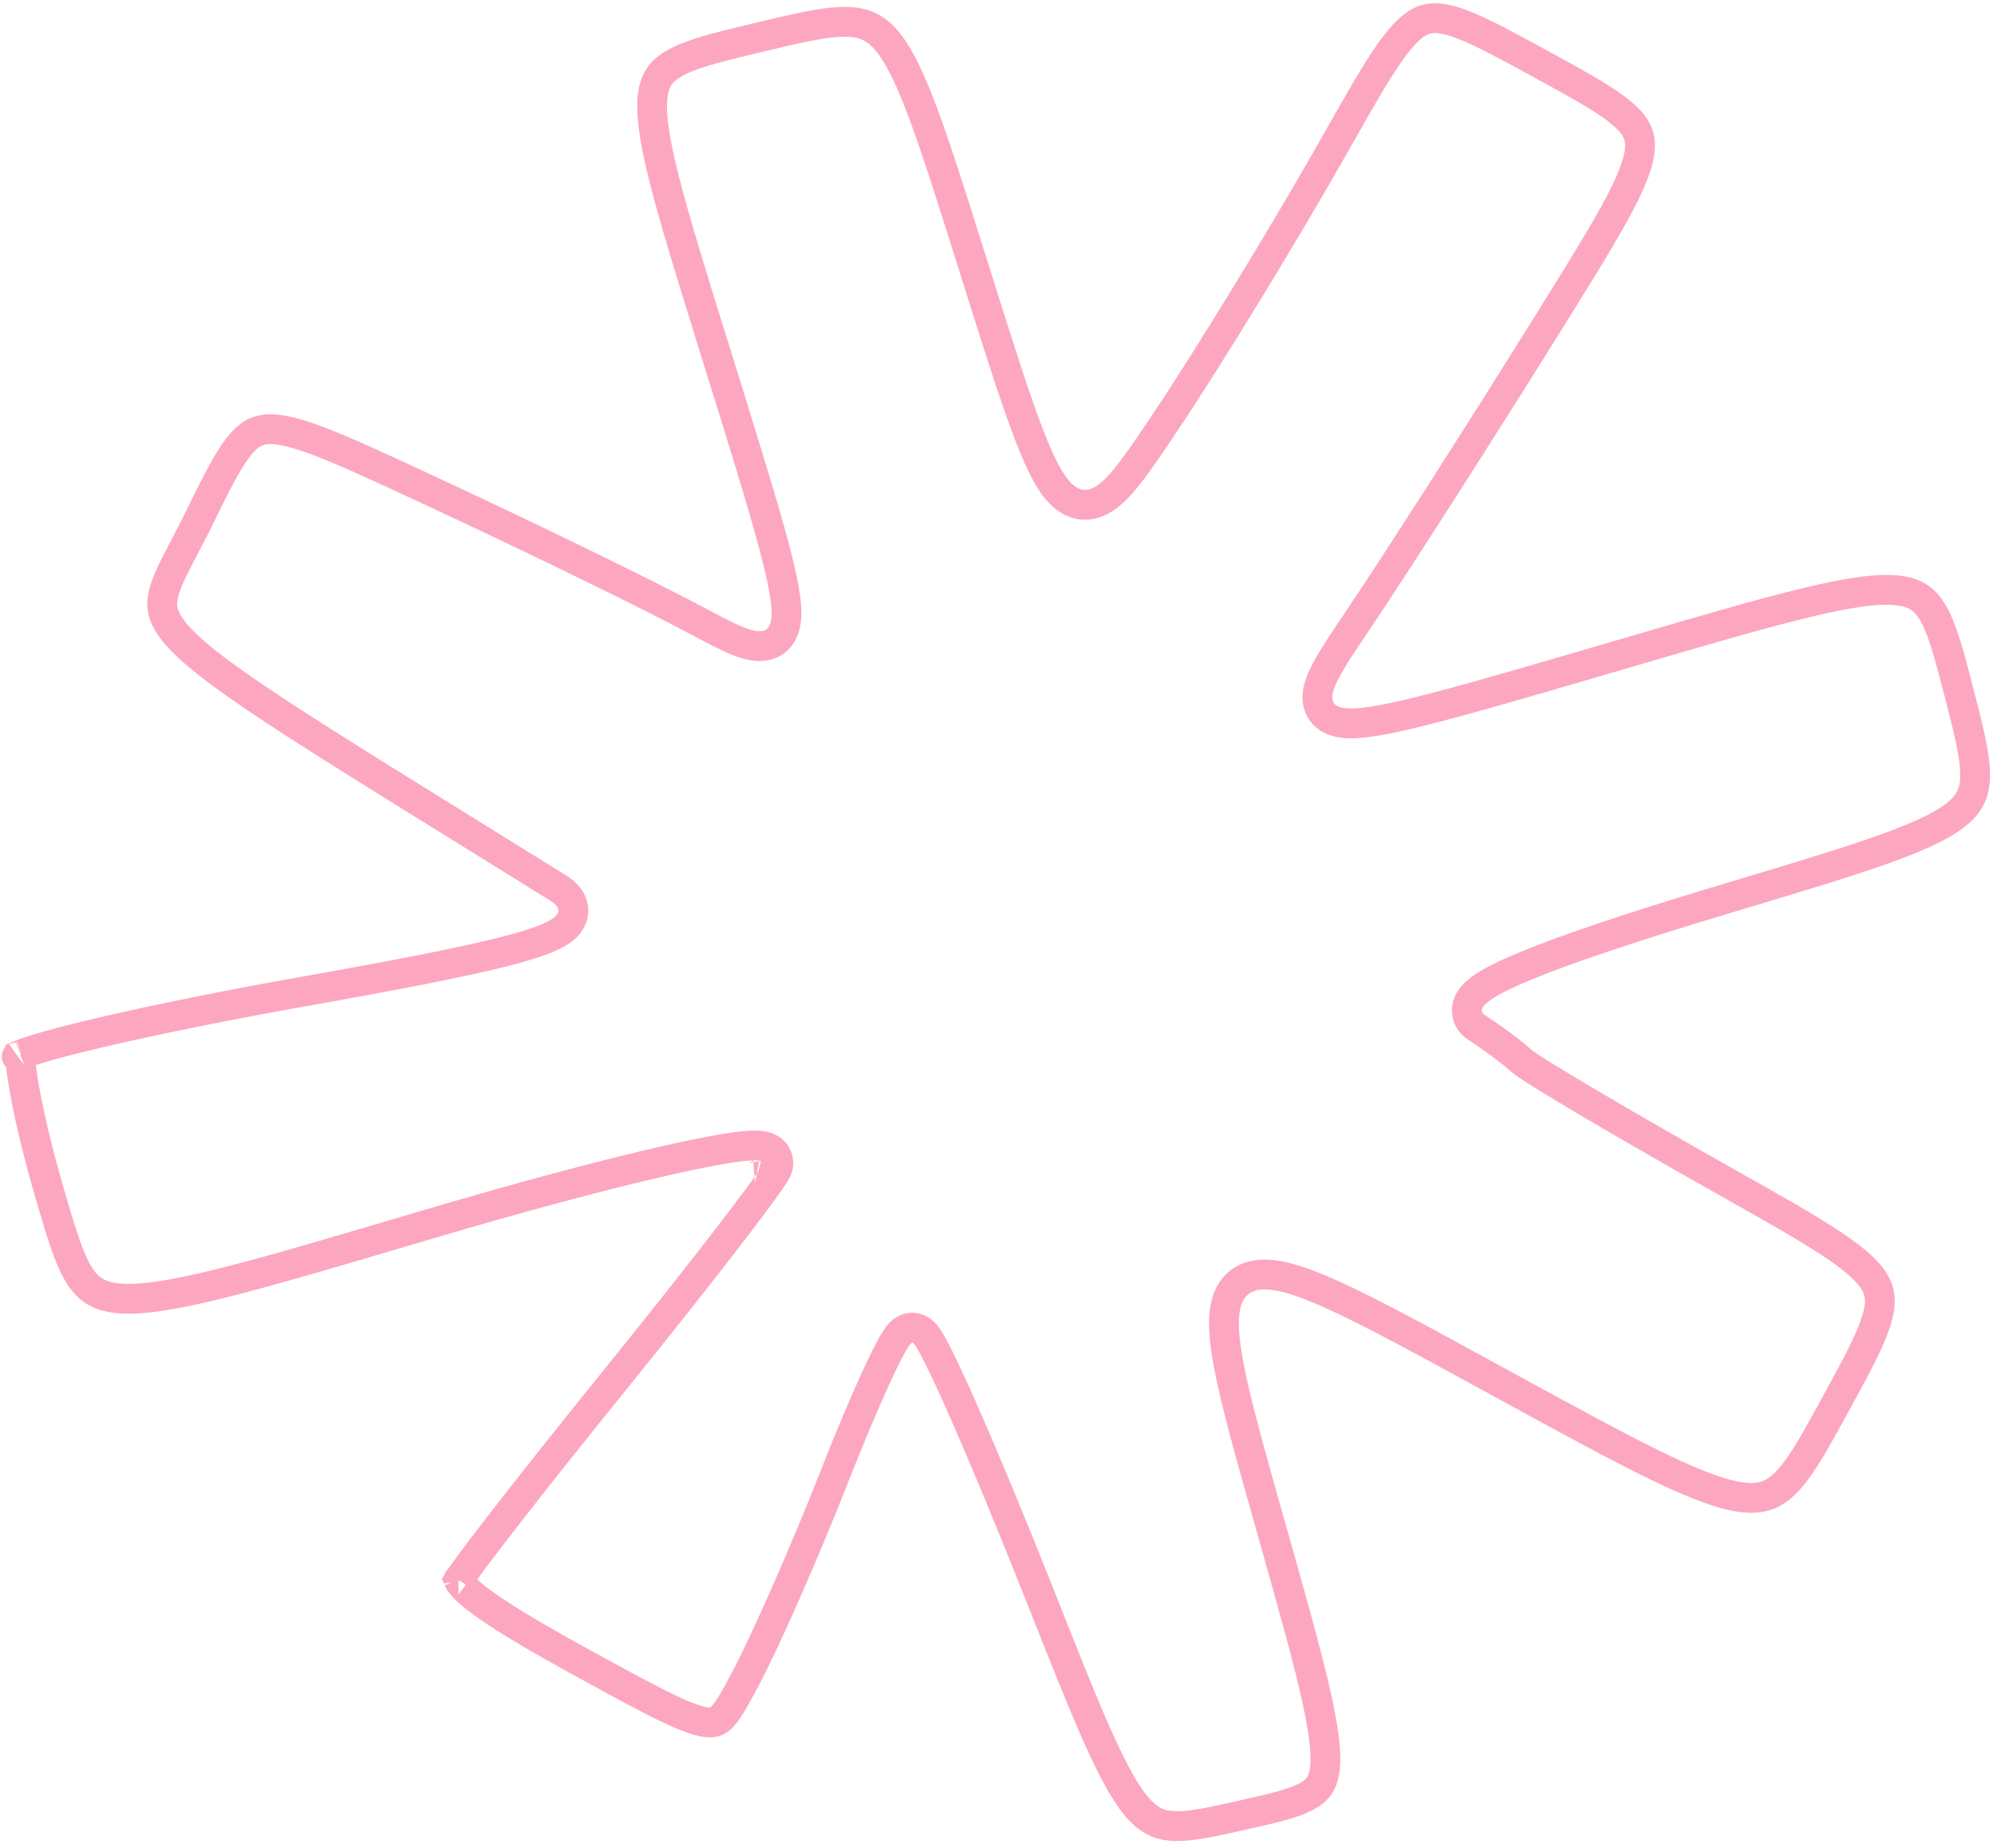 <?xml version="1.0" encoding="UTF-8"?> <svg xmlns="http://www.w3.org/2000/svg" width="268" height="248" viewBox="0 0 268 248" fill="none"><path d="M179.284 19.137L179.284 19.137C182.31 13.786 184.509 9.901 186.42 7.167C188.351 4.404 189.757 3.169 191.055 2.694C192.277 2.246 193.816 2.328 196.431 3.35C199.065 4.38 202.391 6.195 207.053 8.746C211.731 11.306 215.012 13.108 217.185 14.817C219.285 16.469 220.01 17.771 220.085 19.262C220.17 20.977 219.433 23.374 217.396 27.263C215.391 31.093 212.324 36.023 208.153 42.724C199.017 57.4 187.327 75.66 182.178 83.298L182.178 83.299L182.161 83.324C181 85.047 179.955 86.596 179.121 87.937C178.294 89.264 177.598 90.503 177.196 91.587C176.837 92.556 176.464 94.052 177.299 95.367C178.153 96.714 179.706 97.001 180.871 97.051C182.15 97.106 183.783 96.907 185.743 96.534C187.73 96.156 190.175 95.573 193.124 94.797C199.014 93.248 207.048 90.896 217.702 87.776L217.737 87.766C228.442 84.632 236.398 82.303 242.425 80.853C248.513 79.39 252.344 78.902 254.912 79.25C256.142 79.416 257.013 79.768 257.691 80.251C258.376 80.739 258.981 81.445 259.555 82.491C260.762 84.689 261.619 87.949 262.87 92.795C264.117 97.625 264.959 100.933 265.056 103.506C265.145 105.879 264.591 107.402 263.071 108.818C261.374 110.399 258.383 111.927 253.235 113.79C248.141 115.633 241.223 117.708 231.891 120.507C219.329 124.275 210.265 127.304 204.661 129.628C201.903 130.772 199.805 131.816 198.555 132.775C197.993 133.205 197.221 133.895 196.95 134.875C196.79 135.456 196.817 136.104 197.114 136.712C197.389 137.274 197.816 137.642 198.178 137.875C200.354 139.282 202.997 141.25 204.02 142.201C204.302 142.462 204.757 142.779 205.207 143.08C205.707 143.413 206.357 143.828 207.132 144.311C208.685 145.277 210.783 146.54 213.27 148.009C218.248 150.949 224.819 154.733 231.783 158.654C238.137 162.23 242.795 164.854 246.112 167.087C249.473 169.349 251.122 171.001 251.828 172.51C252.463 173.868 252.472 175.429 251.543 177.988C250.591 180.614 248.8 183.898 246.257 188.547C243.698 193.223 241.935 196.42 240.114 198.465C239.238 199.448 238.418 200.08 237.577 200.464C236.748 200.842 235.789 201.03 234.558 200.965C231.982 200.831 228.412 199.617 222.896 196.972C217.435 194.352 210.339 190.471 200.782 185.242L200.686 185.19C191.231 180.016 184.027 176.074 178.76 173.7C176.121 172.511 173.856 171.661 171.968 171.263C170.138 170.877 168.255 170.827 166.731 171.773C165.114 172.776 164.491 174.512 164.315 176.281C164.139 178.049 164.362 180.246 164.826 182.798C165.754 187.895 167.782 195.071 170.43 204.436L170.466 204.566C173.15 214.06 175.142 221.112 176.387 226.442C177.646 231.832 178.065 235.18 177.79 237.38C177.658 238.426 177.377 239.127 177.014 239.645C176.65 240.165 176.116 240.627 175.287 241.066C173.51 242.005 170.844 242.621 166.752 243.54L166.752 243.54C162.68 244.455 159.968 245.051 157.809 245.017C155.867 244.986 154.465 244.443 152.999 242.906C151.4 241.228 149.73 238.366 147.556 233.559C145.4 228.793 142.845 222.345 139.404 213.657L137.696 214.334L139.404 213.657C135.619 204.105 132.018 195.459 129.262 189.22C127.886 186.105 126.71 183.566 125.822 181.809C125.382 180.938 124.99 180.213 124.665 179.696C124.509 179.449 124.322 179.172 124.114 178.939C124.017 178.831 123.837 178.643 123.585 178.48C123.394 178.357 122.72 177.959 121.843 178.217L121.834 178.22C121.243 178.398 120.872 178.796 120.77 178.906L120.766 178.911C120.6 179.089 120.454 179.286 120.334 179.461C120.089 179.817 119.821 180.274 119.543 180.787C118.98 181.824 118.28 183.259 117.496 184.971C115.923 188.403 113.958 193.058 111.975 198.113C108.038 208.153 102.618 220.448 99.956 225.414C98.673 227.809 97.866 229.287 97.059 230.202C96.69 230.62 96.392 230.833 96.135 230.949C95.889 231.06 95.571 231.134 95.083 231.106C93.995 231.044 92.338 230.505 89.536 229.158C86.79 227.838 83.208 225.879 78.338 223.214C71.155 219.284 66.554 216.492 63.919 214.43C62.584 213.385 61.92 212.653 61.641 212.184C61.595 212.107 61.566 212.05 61.548 212.01C61.782 211.63 62.437 210.701 63.546 209.217C64.731 207.631 66.337 205.536 68.253 203.076C72.083 198.159 77.129 191.81 82.466 185.22C87.816 178.612 92.916 172.177 96.822 167.13C98.775 164.608 100.434 162.425 101.68 160.739C102.887 159.106 103.798 157.815 104.161 157.151C104.318 156.865 104.504 156.39 104.439 155.798C104.369 155.156 104.036 154.67 103.674 154.36C103.095 153.864 102.391 153.766 102.099 153.731C101.349 153.642 100.347 153.709 99.265 153.839C97.02 154.108 93.712 154.743 89.627 155.666C81.431 157.52 69.876 160.59 56.934 164.429C45.173 167.917 36.418 170.513 29.78 172.166C23.087 173.833 18.806 174.468 15.896 174.202C14.488 174.073 13.482 173.738 12.703 173.262C11.926 172.787 11.257 172.101 10.627 171.094C9.294 168.965 8.331 165.772 6.912 160.977C5.404 155.874 4.199 150.974 3.474 147.201C3.11 145.309 2.874 143.74 2.775 142.588C2.737 142.149 2.721 141.797 2.722 141.528C2.733 141.523 2.745 141.518 2.756 141.514C3.274 141.298 4.05 141.029 5.088 140.714C7.152 140.087 10.082 139.328 13.679 138.488C20.864 136.811 30.597 134.833 41.138 132.965C56.207 130.295 65.655 128.393 70.809 126.808C72.108 126.409 73.194 126.013 74.055 125.605C74.868 125.219 75.688 124.73 76.245 124.051C76.544 123.687 76.817 123.207 76.913 122.616C77.013 122.007 76.899 121.436 76.67 120.953C76.262 120.092 75.493 119.517 74.886 119.139C70.091 116.156 65.696 113.432 61.67 110.937C52.615 105.326 45.428 100.872 39.765 97.219C31.536 91.911 26.741 88.426 24.152 85.669C22.883 84.317 22.256 83.253 21.974 82.351C21.705 81.486 21.706 80.615 21.98 79.54C22.267 78.414 22.837 77.13 23.68 75.465C23.981 74.869 24.328 74.206 24.702 73.49C25.317 72.314 26.007 70.995 26.693 69.6L24.898 68.717L26.693 69.599C28.756 65.402 30.2 62.478 31.611 60.495C32.969 58.586 34.083 57.855 35.396 57.649C36.892 57.415 39.029 57.792 42.579 59.123C46.08 60.435 50.613 62.535 56.796 65.4L56.796 65.4C70.325 71.667 86.843 79.71 93.498 83.262C93.498 83.262 93.498 83.263 93.498 83.263L93.531 83.28C95.028 84.08 96.395 84.81 97.578 85.374C98.743 85.93 99.89 86.405 100.919 86.6C101.931 86.793 103.357 86.804 104.431 85.697C105.386 84.713 105.555 83.323 105.545 82.163C105.523 79.747 104.645 75.925 103.094 70.439C101.52 64.874 99.172 57.333 96.057 47.332L96.047 47.298C96.047 47.298 96.047 47.298 96.047 47.298C92.917 37.247 90.595 29.786 89.162 24.136C87.712 18.419 87.264 14.874 87.641 12.521C87.82 11.407 88.177 10.616 88.674 9.989C89.182 9.348 89.925 8.767 91.035 8.211C93.349 7.052 96.763 6.224 101.779 5.026L101.78 5.026C106.781 3.83 110.234 3.015 112.926 2.933C115.438 2.857 117.055 3.428 118.532 4.938C120.166 6.609 121.741 9.543 123.66 14.595C125.56 19.599 127.697 26.391 130.582 35.56C130.582 35.56 130.582 35.56 130.582 35.56L130.6 35.617C133.461 44.715 135.629 51.608 137.431 56.544C138.334 59.019 139.164 61.055 139.965 62.658C140.749 64.229 141.581 65.543 142.548 66.433C143.588 67.391 144.898 67.946 146.398 67.654C147.72 67.397 148.836 66.539 149.769 65.609C151.603 63.781 153.707 60.639 156.272 56.81L156.421 56.588L156.421 56.588C162.375 47.699 172.652 30.86 179.284 19.137ZM61.521 211.934C61.521 211.934 61.523 211.939 61.524 211.95C61.521 211.939 61.52 211.934 61.521 211.934ZM2.235 141.767C2.234 141.767 2.246 141.759 2.274 141.741C2.251 141.759 2.237 141.767 2.235 141.767ZM101.685 157.713C101.684 157.714 101.666 157.712 101.635 157.704C101.671 157.709 101.686 157.713 101.685 157.713Z" stroke="#FCA7BF" stroke-width="4"></path></svg> 